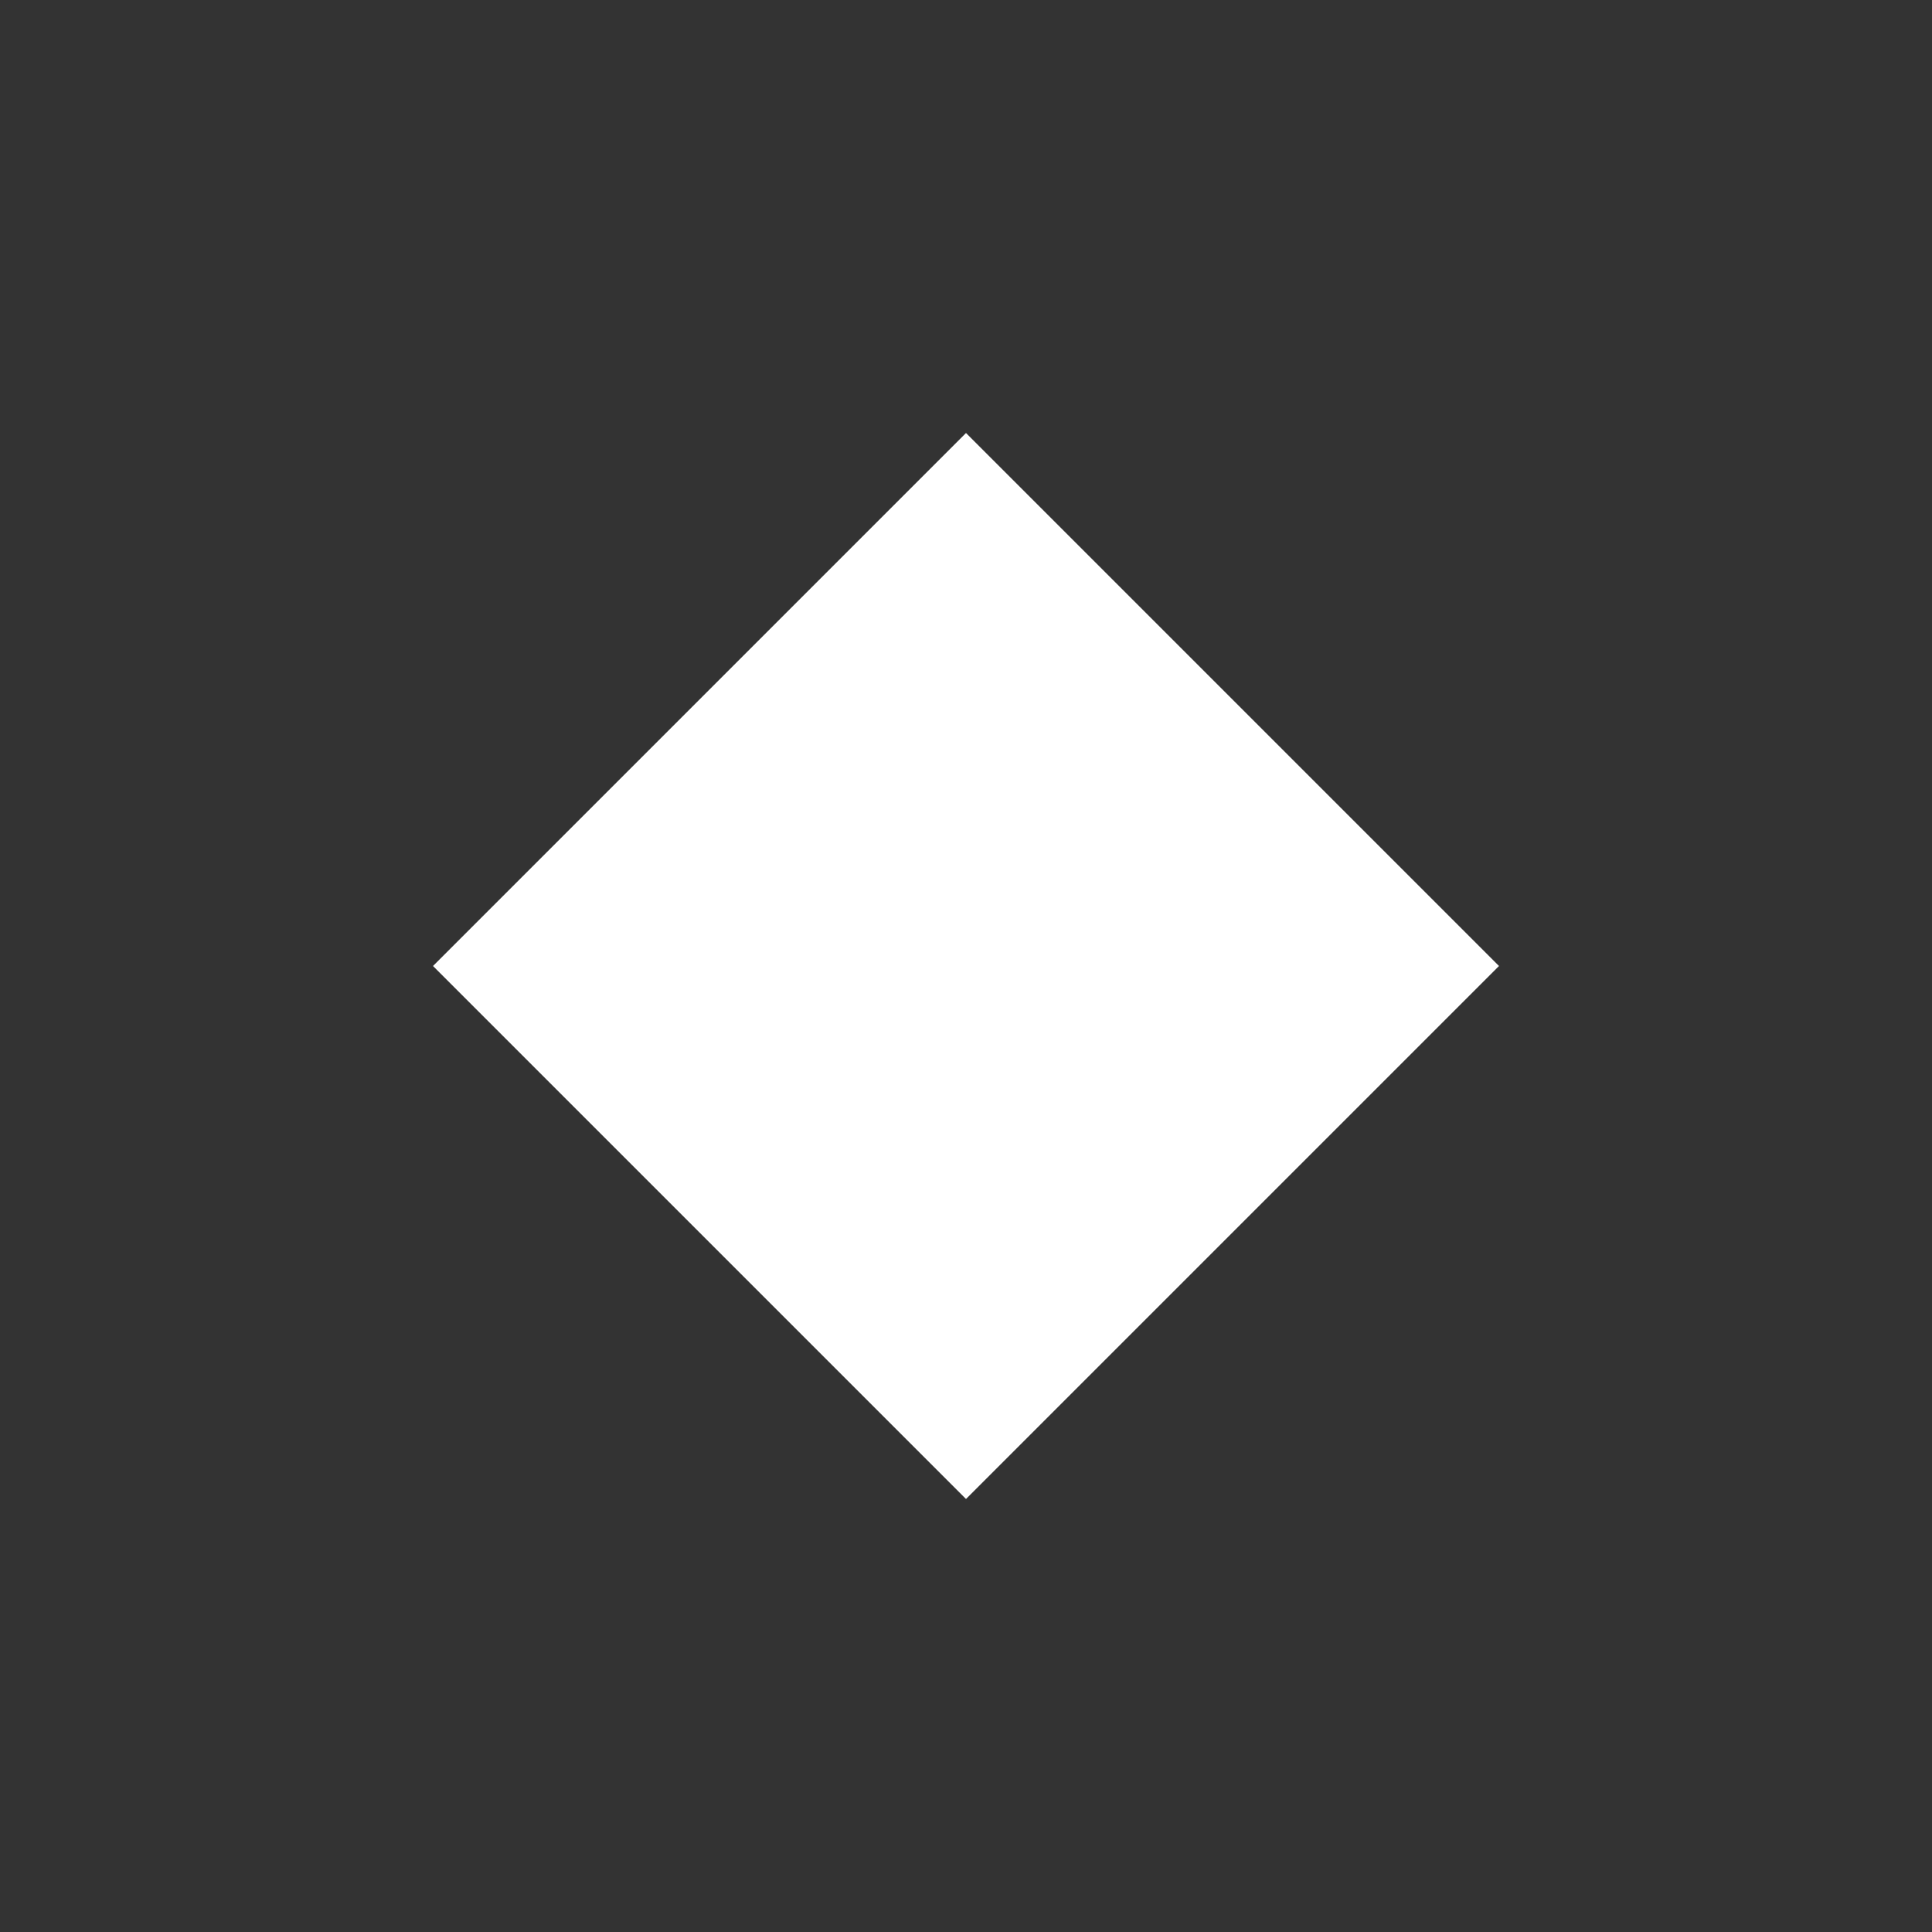 <svg xmlns="http://www.w3.org/2000/svg" xmlns:xlink="http://www.w3.org/1999/xlink" width="1800" zoomAndPan="magnify" viewBox="0 0 1350 1350" height="1800" preserveAspectRatio="xMidYMid meet" version="1.0"><rect x="0" y="0" width="1350" height="1350" fill="#333333" stroke="none"/><defs><clipPath id="e67f1b528a"><path d="M 302 302 L 1048 302 L 1048 1048 L 302 1048 Z M 302 302 " clip-rule="nonzero"/></clipPath><clipPath id="5dcf6099a3"><path d="M 675 302.574 L 1047.426 675 L 675 1047.426 L 302.57 675 Z M 675 302.574 " clip-rule="nonzero"/></clipPath></defs><g clip-path="url(#e67f1b528a)"><g clip-path="url(#5dcf6099a3)"><path fill="#ffffff" d="M 675 302.574 L 1047.426 675 L 675 1047.426 L 302.57 675 Z M 675 302.574 " fill-opacity="1" fill-rule="nonzero"/></g></g></svg>